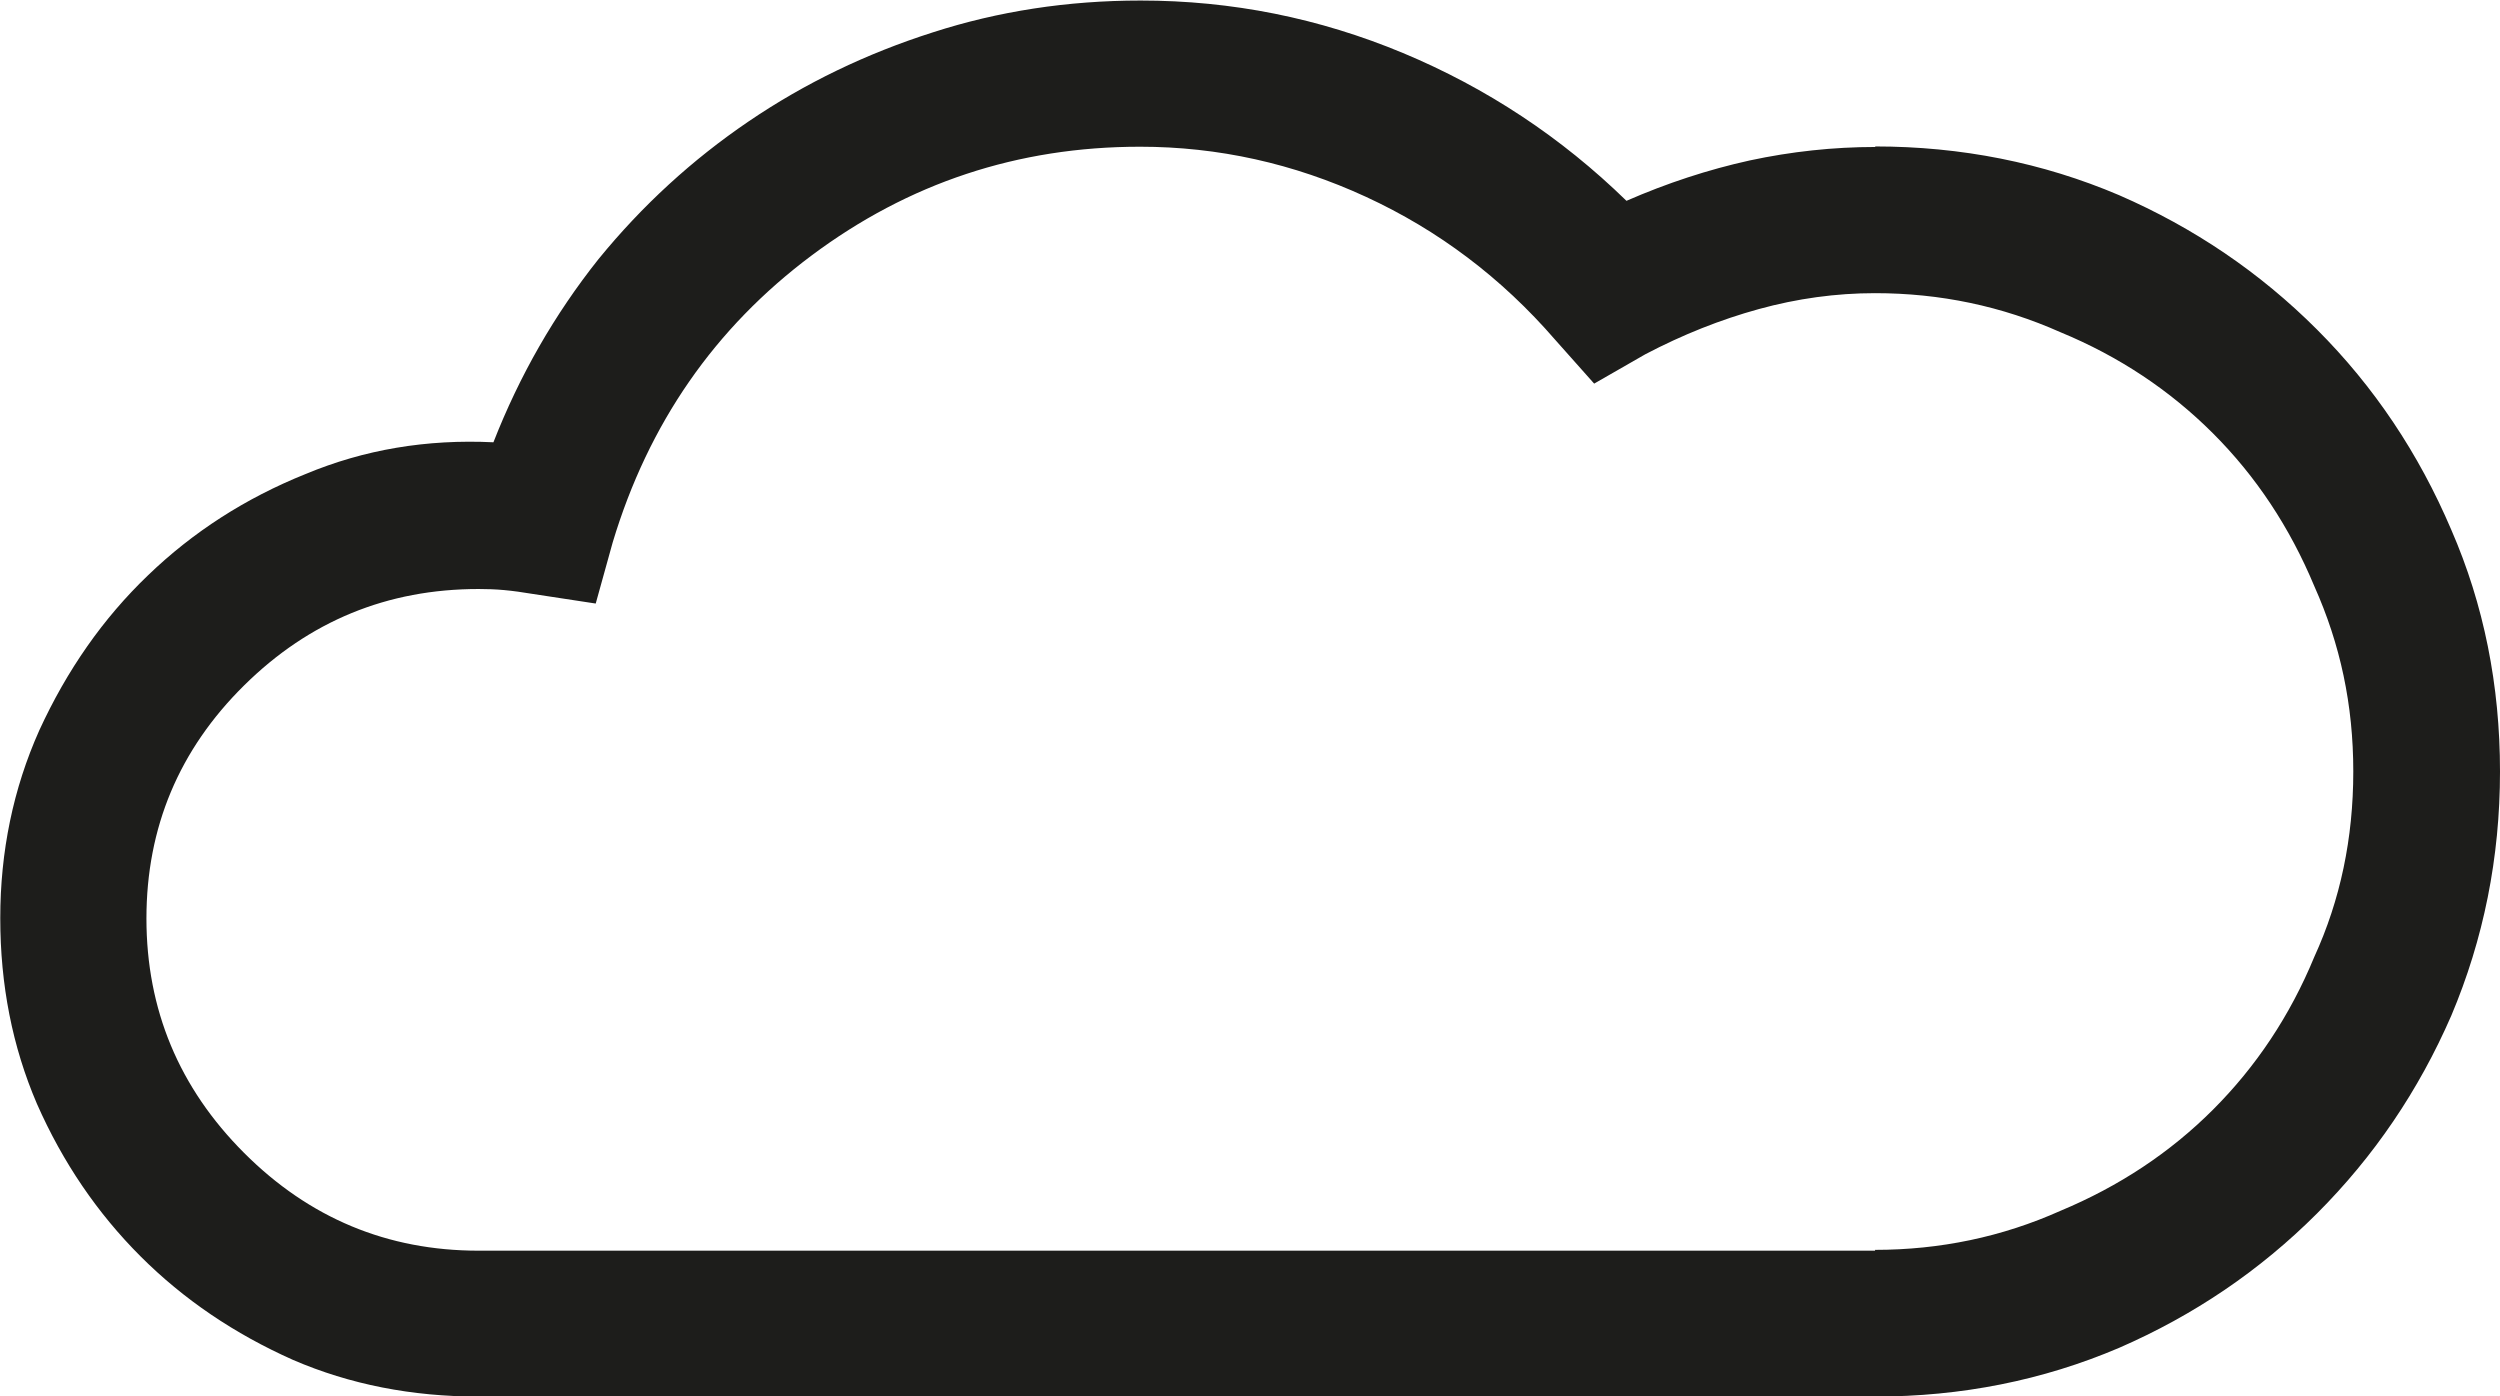 <?xml version="1.0" encoding="UTF-8"?><svg id="Ebene_1" xmlns="http://www.w3.org/2000/svg" viewBox="0 0 92.87 51.87"><defs><style>.cls-1{fill:#1d1d1b;stroke-width:0px;}</style></defs><path class="cls-1" d="m69.65,5.44c3.2,0,6.23.6,9.07,1.81,2.78,1.21,5.23,2.87,7.35,4.99,2.12,2.12,3.78,4.6,4.99,7.44,1.21,2.78,1.81,5.78,1.81,8.98s-.61,6.23-1.81,9.07c-1.21,2.78-2.87,5.23-4.99,7.35s-4.57,3.78-7.35,4.99c-2.84,1.21-5.86,1.81-9.07,1.81H17.78c-2.48,0-4.78-.45-6.89-1.36-2.18-.97-4.07-2.25-5.67-3.85-1.6-1.6-2.89-3.49-3.85-5.67-.91-2.12-1.36-4.41-1.36-6.89s.48-4.81,1.45-6.98c1.03-2.24,2.37-4.16,4.04-5.76,1.66-1.6,3.61-2.86,5.85-3.76,2.18-.91,4.5-1.3,6.98-1.18.97-2.48,2.27-4.75,3.9-6.8,1.63-2,3.49-3.7,5.58-5.12,2.09-1.42,4.37-2.52,6.85-3.31,2.42-.78,4.99-1.18,7.71-1.18,3.39,0,6.63.65,9.75,1.95,3.11,1.3,5.88,3.13,8.3,5.49,1.51-.66,3.04-1.16,4.58-1.5,1.54-.33,3.1-.5,4.67-.5Zm0,40.99c2.42,0,4.72-.48,6.89-1.45,2.18-.91,4.07-2.16,5.67-3.76s2.86-3.49,3.76-5.67c.97-2.12,1.45-4.41,1.45-6.89s-.48-4.72-1.45-6.89c-.91-2.18-2.16-4.07-3.76-5.67-1.6-1.6-3.49-2.86-5.67-3.76-2.18-.97-4.47-1.45-6.89-1.45-1.45,0-2.89.2-4.31.59-1.42.39-2.83.95-4.22,1.68l-1.9,1.09-1.45-1.63c-1.99-2.3-4.34-4.07-7.03-5.31-2.69-1.24-5.49-1.86-8.39-1.86-4.54,0-8.6,1.35-12.2,4.04-3.6,2.69-6.06,6.24-7.39,10.66l-.63,2.27-2.36-.36c-.36-.06-.71-.11-1.04-.14-.33-.03-.65-.04-.95-.04-3.39,0-6.29,1.19-8.71,3.58-2.42,2.39-3.63,5.28-3.63,8.66s1.21,6.29,3.63,8.71c2.42,2.42,5.32,3.63,8.71,3.63h51.88Z"/></svg>